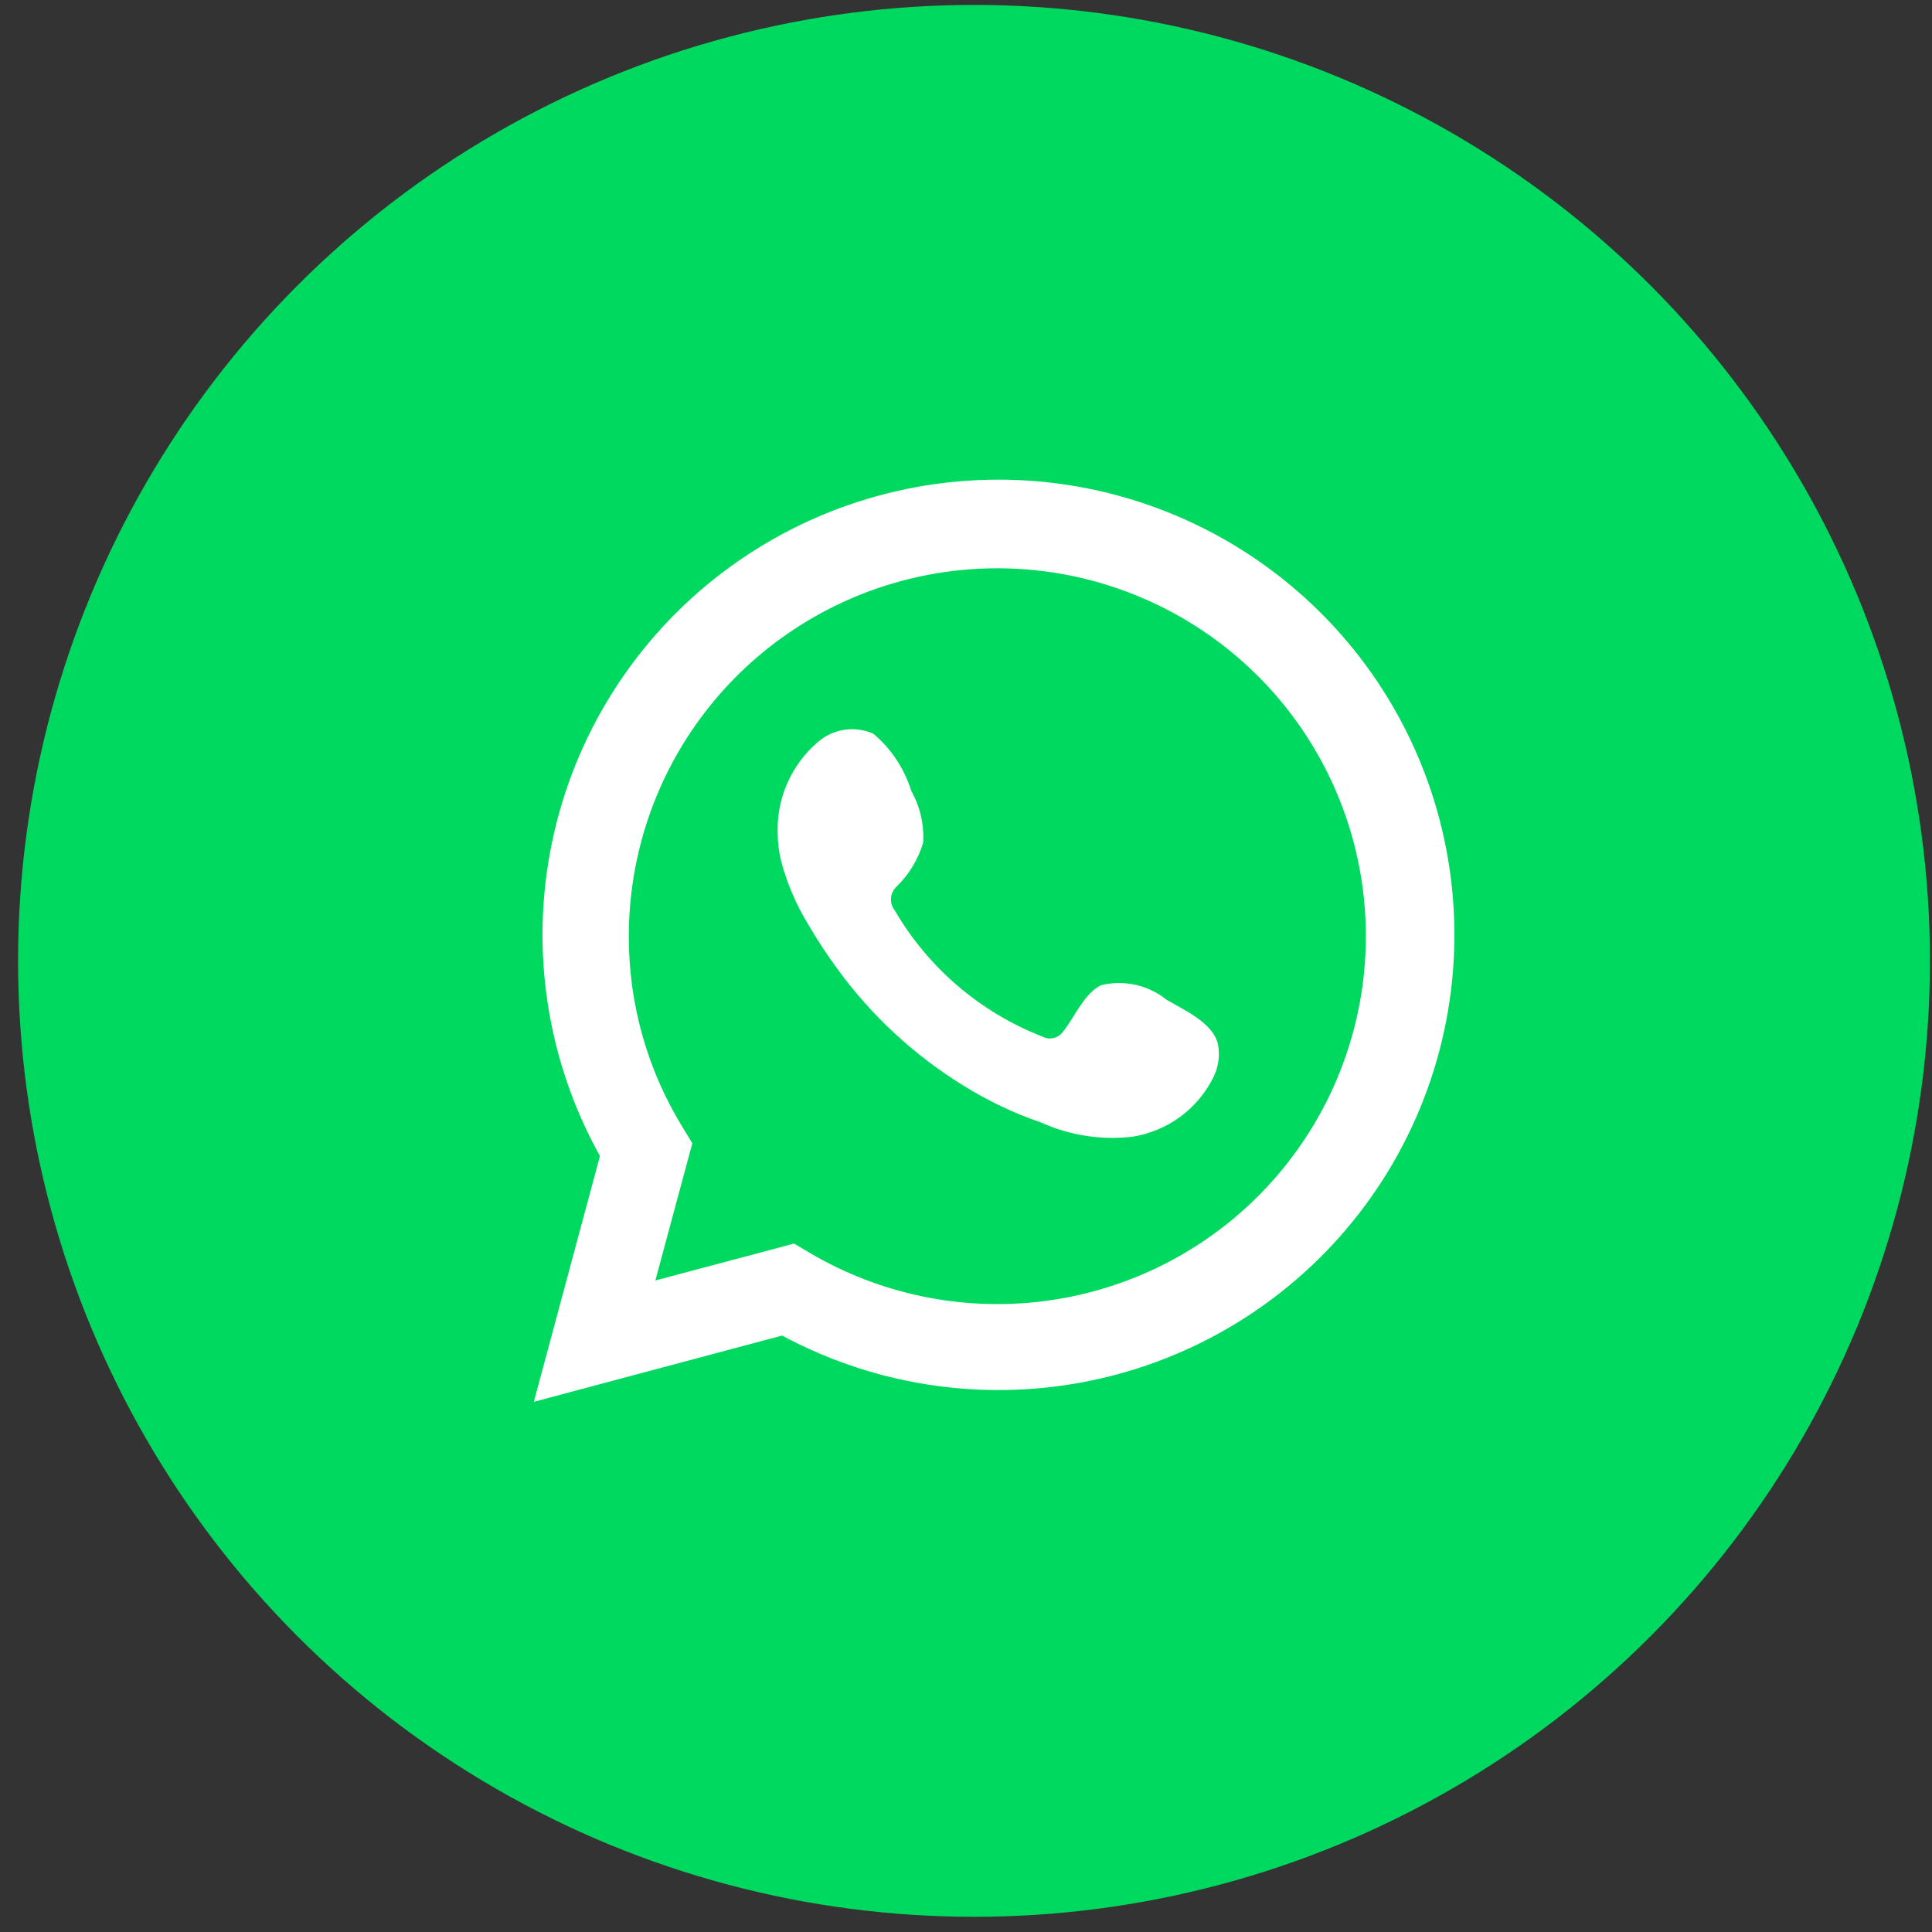 <?xml version="1.0" encoding="UTF-8"?> <svg xmlns="http://www.w3.org/2000/svg" width="96" height="96" viewBox="0 0 96 96" fill="none"><rect x="0" y="0" width="96" height="96" fill="#333333" stroke="none"/> <circle cx="48.398" cy="47.745" r="47.5" fill="#00D95F"></circle> <path d="M26.526 69.655L29.811 57.442C27.162 52.684 26.32 47.133 27.44 41.806C28.56 36.478 31.567 31.733 35.909 28.441C40.251 25.148 45.636 23.529 51.077 23.881C56.518 24.233 61.65 26.532 65.53 30.356C69.41 34.18 71.779 39.272 72.201 44.699C72.624 50.126 71.072 55.523 67.831 59.9C64.59 64.277 59.876 67.34 54.555 68.527C49.234 69.714 43.662 68.946 38.863 66.363L26.526 69.655ZM39.458 61.793L40.221 62.245C43.697 64.302 47.757 65.153 51.769 64.666C55.78 64.179 59.518 62.38 62.399 59.551C65.279 56.722 67.142 53.021 67.696 49.024C68.25 45.028 67.464 40.961 65.461 37.457C63.458 33.953 60.35 31.209 56.622 29.653C52.893 28.096 48.754 27.815 44.849 28.852C40.944 29.89 37.492 32.188 35.031 35.388C32.571 38.588 31.24 42.511 31.246 46.546C31.243 49.891 32.169 53.171 33.923 56.022L34.401 56.809L32.565 63.626L39.458 61.793Z" fill="white"></path> <path fill-rule="evenodd" clip-rule="evenodd" d="M57.975 49.682C57.528 49.322 57.005 49.068 56.444 48.941C55.884 48.813 55.302 48.815 54.743 48.946C53.902 49.294 53.359 50.611 52.816 51.27C52.701 51.428 52.533 51.538 52.343 51.581C52.152 51.624 51.952 51.596 51.781 51.502C48.704 50.299 46.124 48.092 44.462 45.241C44.32 45.063 44.253 44.837 44.275 44.61C44.296 44.384 44.405 44.175 44.578 44.027C45.184 43.428 45.629 42.687 45.871 41.871C45.925 40.971 45.719 40.075 45.276 39.289C44.935 38.187 44.284 37.206 43.401 36.462C42.946 36.257 42.441 36.189 41.948 36.264C41.455 36.34 40.994 36.556 40.621 36.888C39.974 37.445 39.46 38.141 39.118 38.923C38.775 39.705 38.613 40.553 38.642 41.406C38.645 41.885 38.705 42.362 38.824 42.826C39.124 43.942 39.586 45.007 40.194 45.989C40.633 46.742 41.113 47.47 41.63 48.171C43.31 50.474 45.423 52.43 47.85 53.929C49.068 54.691 50.37 55.311 51.73 55.776C53.142 56.415 54.702 56.66 56.243 56.486C57.121 56.353 57.953 56.007 58.665 55.478C59.378 54.949 59.949 54.253 60.329 53.452C60.552 52.968 60.62 52.426 60.523 51.902C60.29 50.831 58.855 50.198 57.975 49.682Z" fill="white"></path> </svg> 